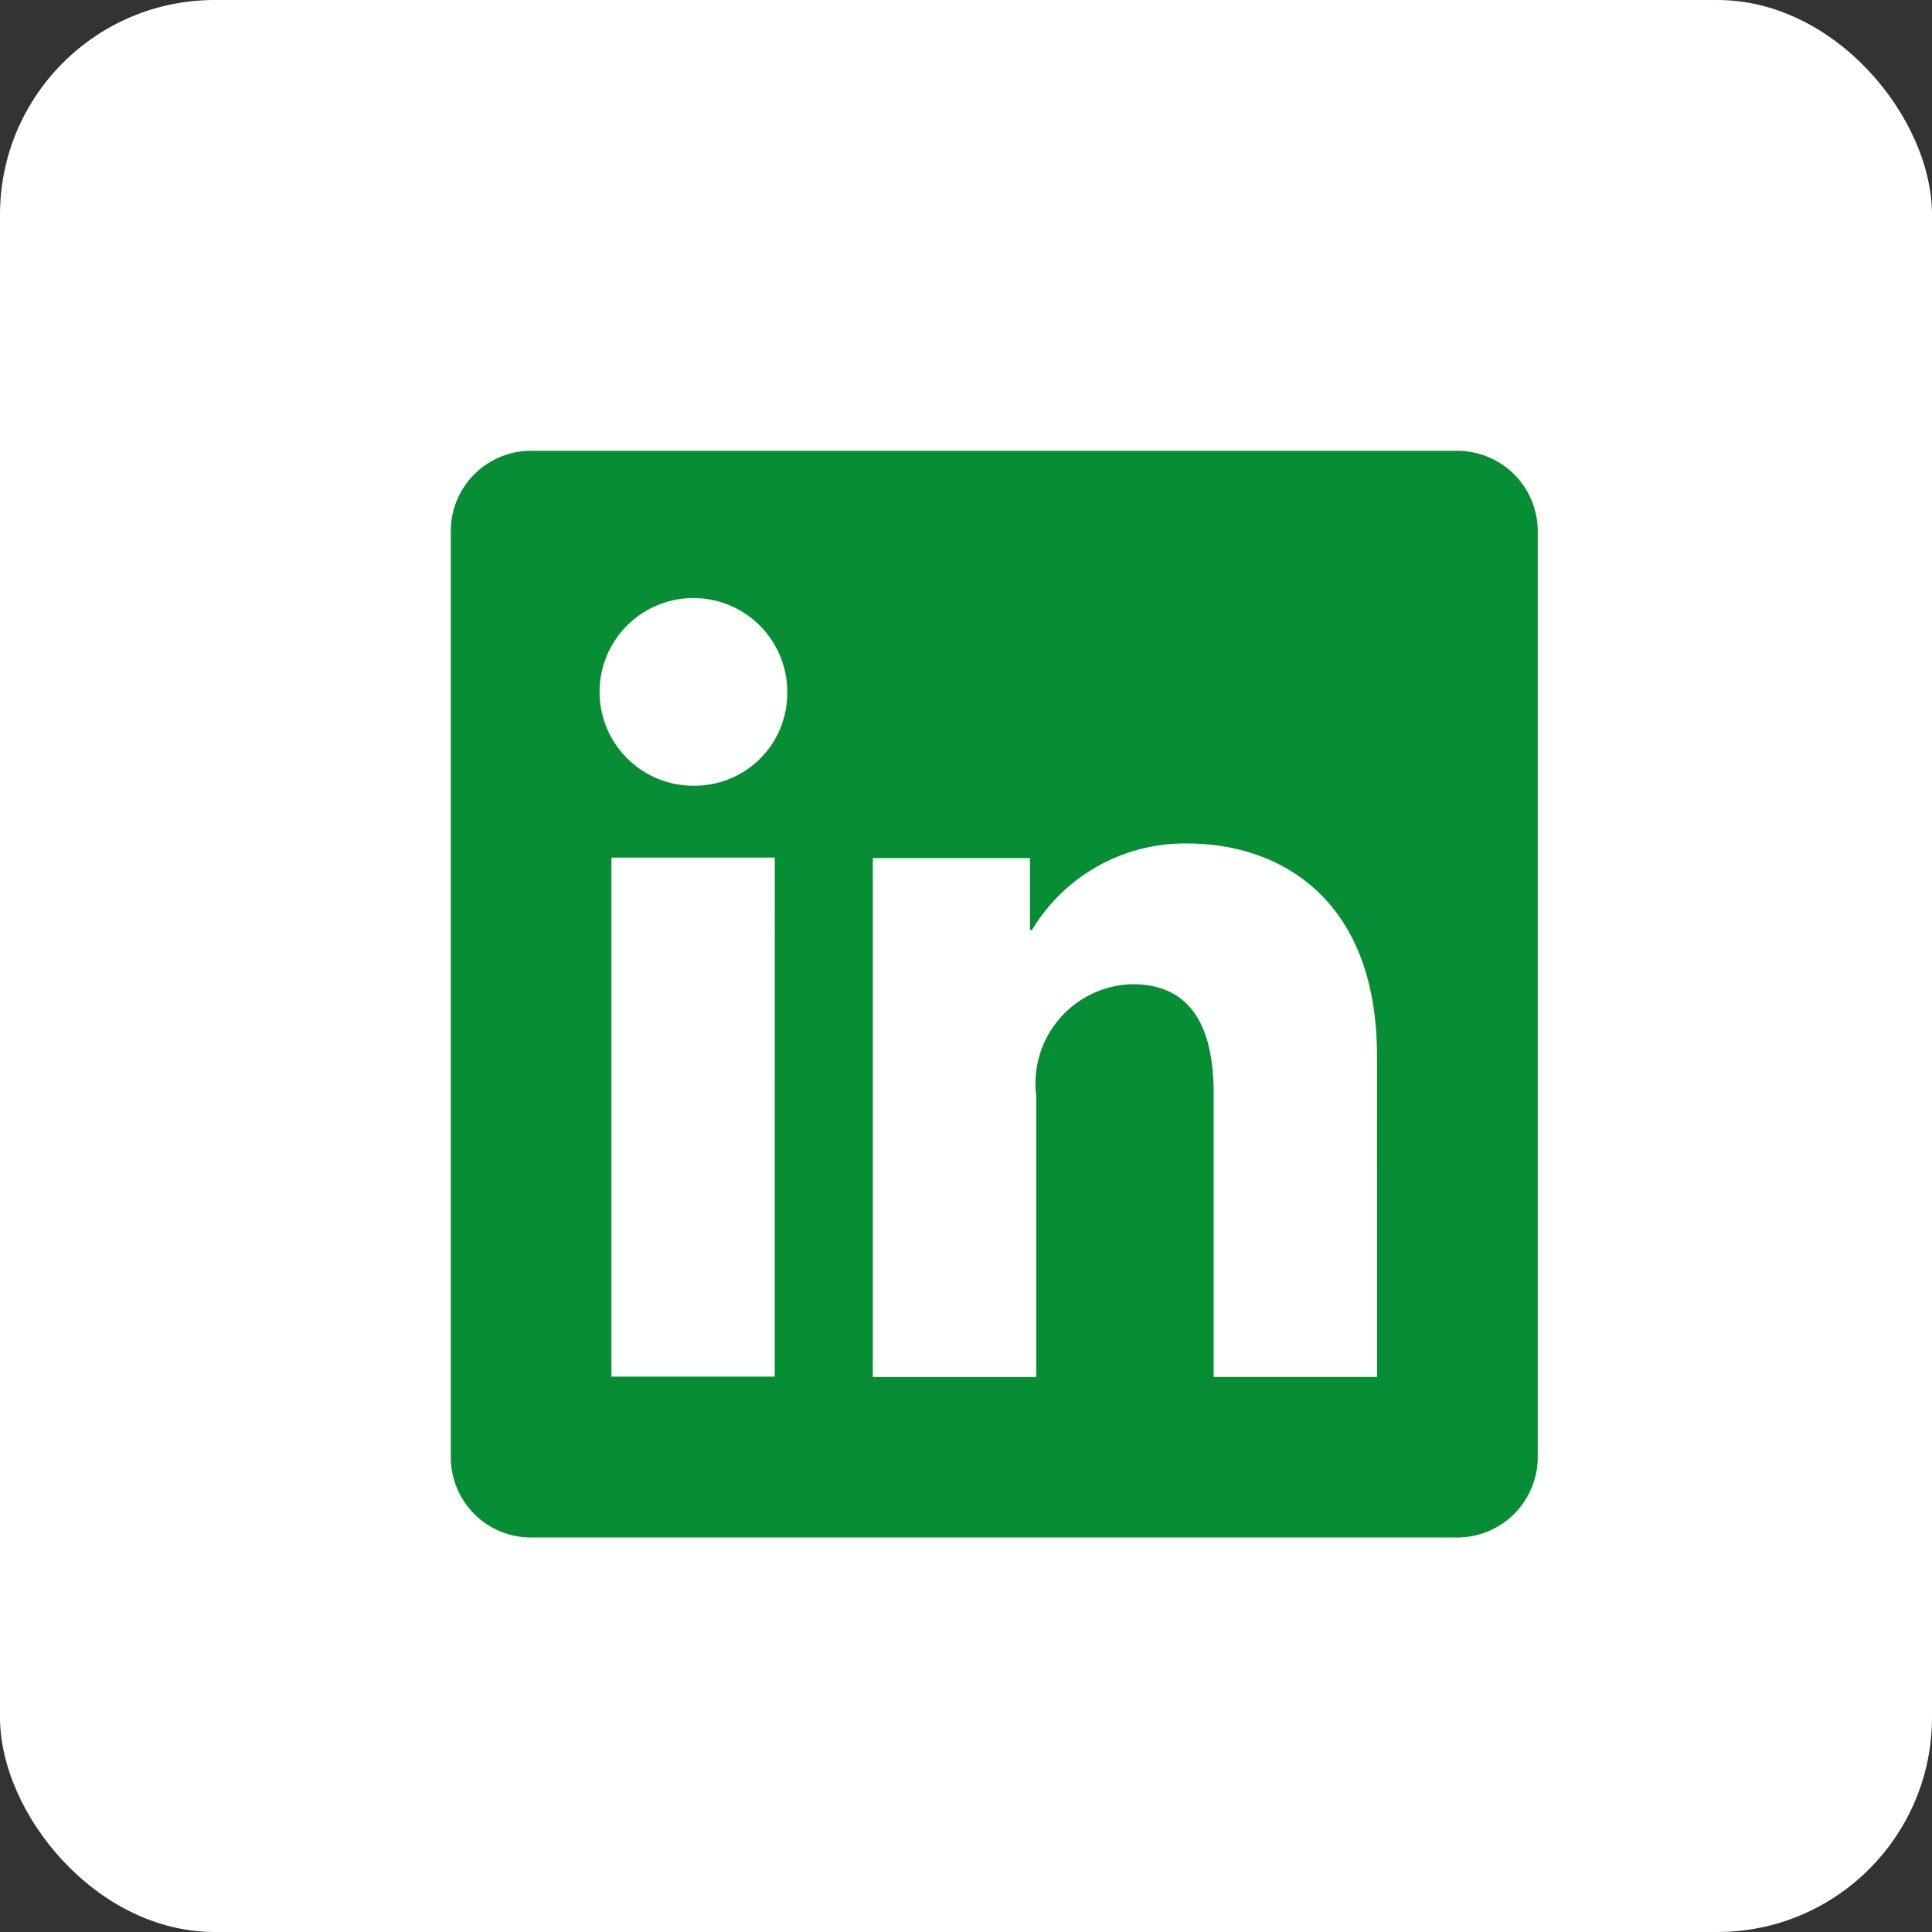 <svg xmlns="http://www.w3.org/2000/svg" width="36" height="36" viewBox="0 0 36 36">
  <rect x="0" y="0" width="36" height="36" fill="#333333" stroke="none"/>
  <g transform="translate(-1017 -1741)">
    <rect width="36" height="36" rx="4" transform="translate(1017 1741)" fill="#fff"/>
    <path d="M832.755-372.5H815.494A1.494,1.494,0,0,0,814-371.006h0v17.26a1.494,1.494,0,0,0,1.493,1.495h17.261a1.5,1.5,0,0,0,1.5-1.495h0V-371a1.5,1.5,0,0,0-1.5-1.5Zm-12.719,17.251h-3.043v-9.671h3.044Zm-1.522-11.01a1.749,1.749,0,0,1-1.742-1.755,1.749,1.749,0,0,1,1.755-1.742,1.748,1.748,0,0,1,1.742,1.748,1.724,1.724,0,0,1-1.7,1.748Zm12.745,11.017h-3.044v-5.28c0-1.559-.662-2.039-1.517-2.039a1.851,1.851,0,0,0-1.79,2.078v5.242h-3.044v-9.67h2.928v1.339h.038a3.323,3.323,0,0,1,2.894-1.611c1.7,0,3.534,1.007,3.534,3.961Z" transform="translate(211.4 2121.9)" fill="#078E34"/>
  </g>
</svg>
